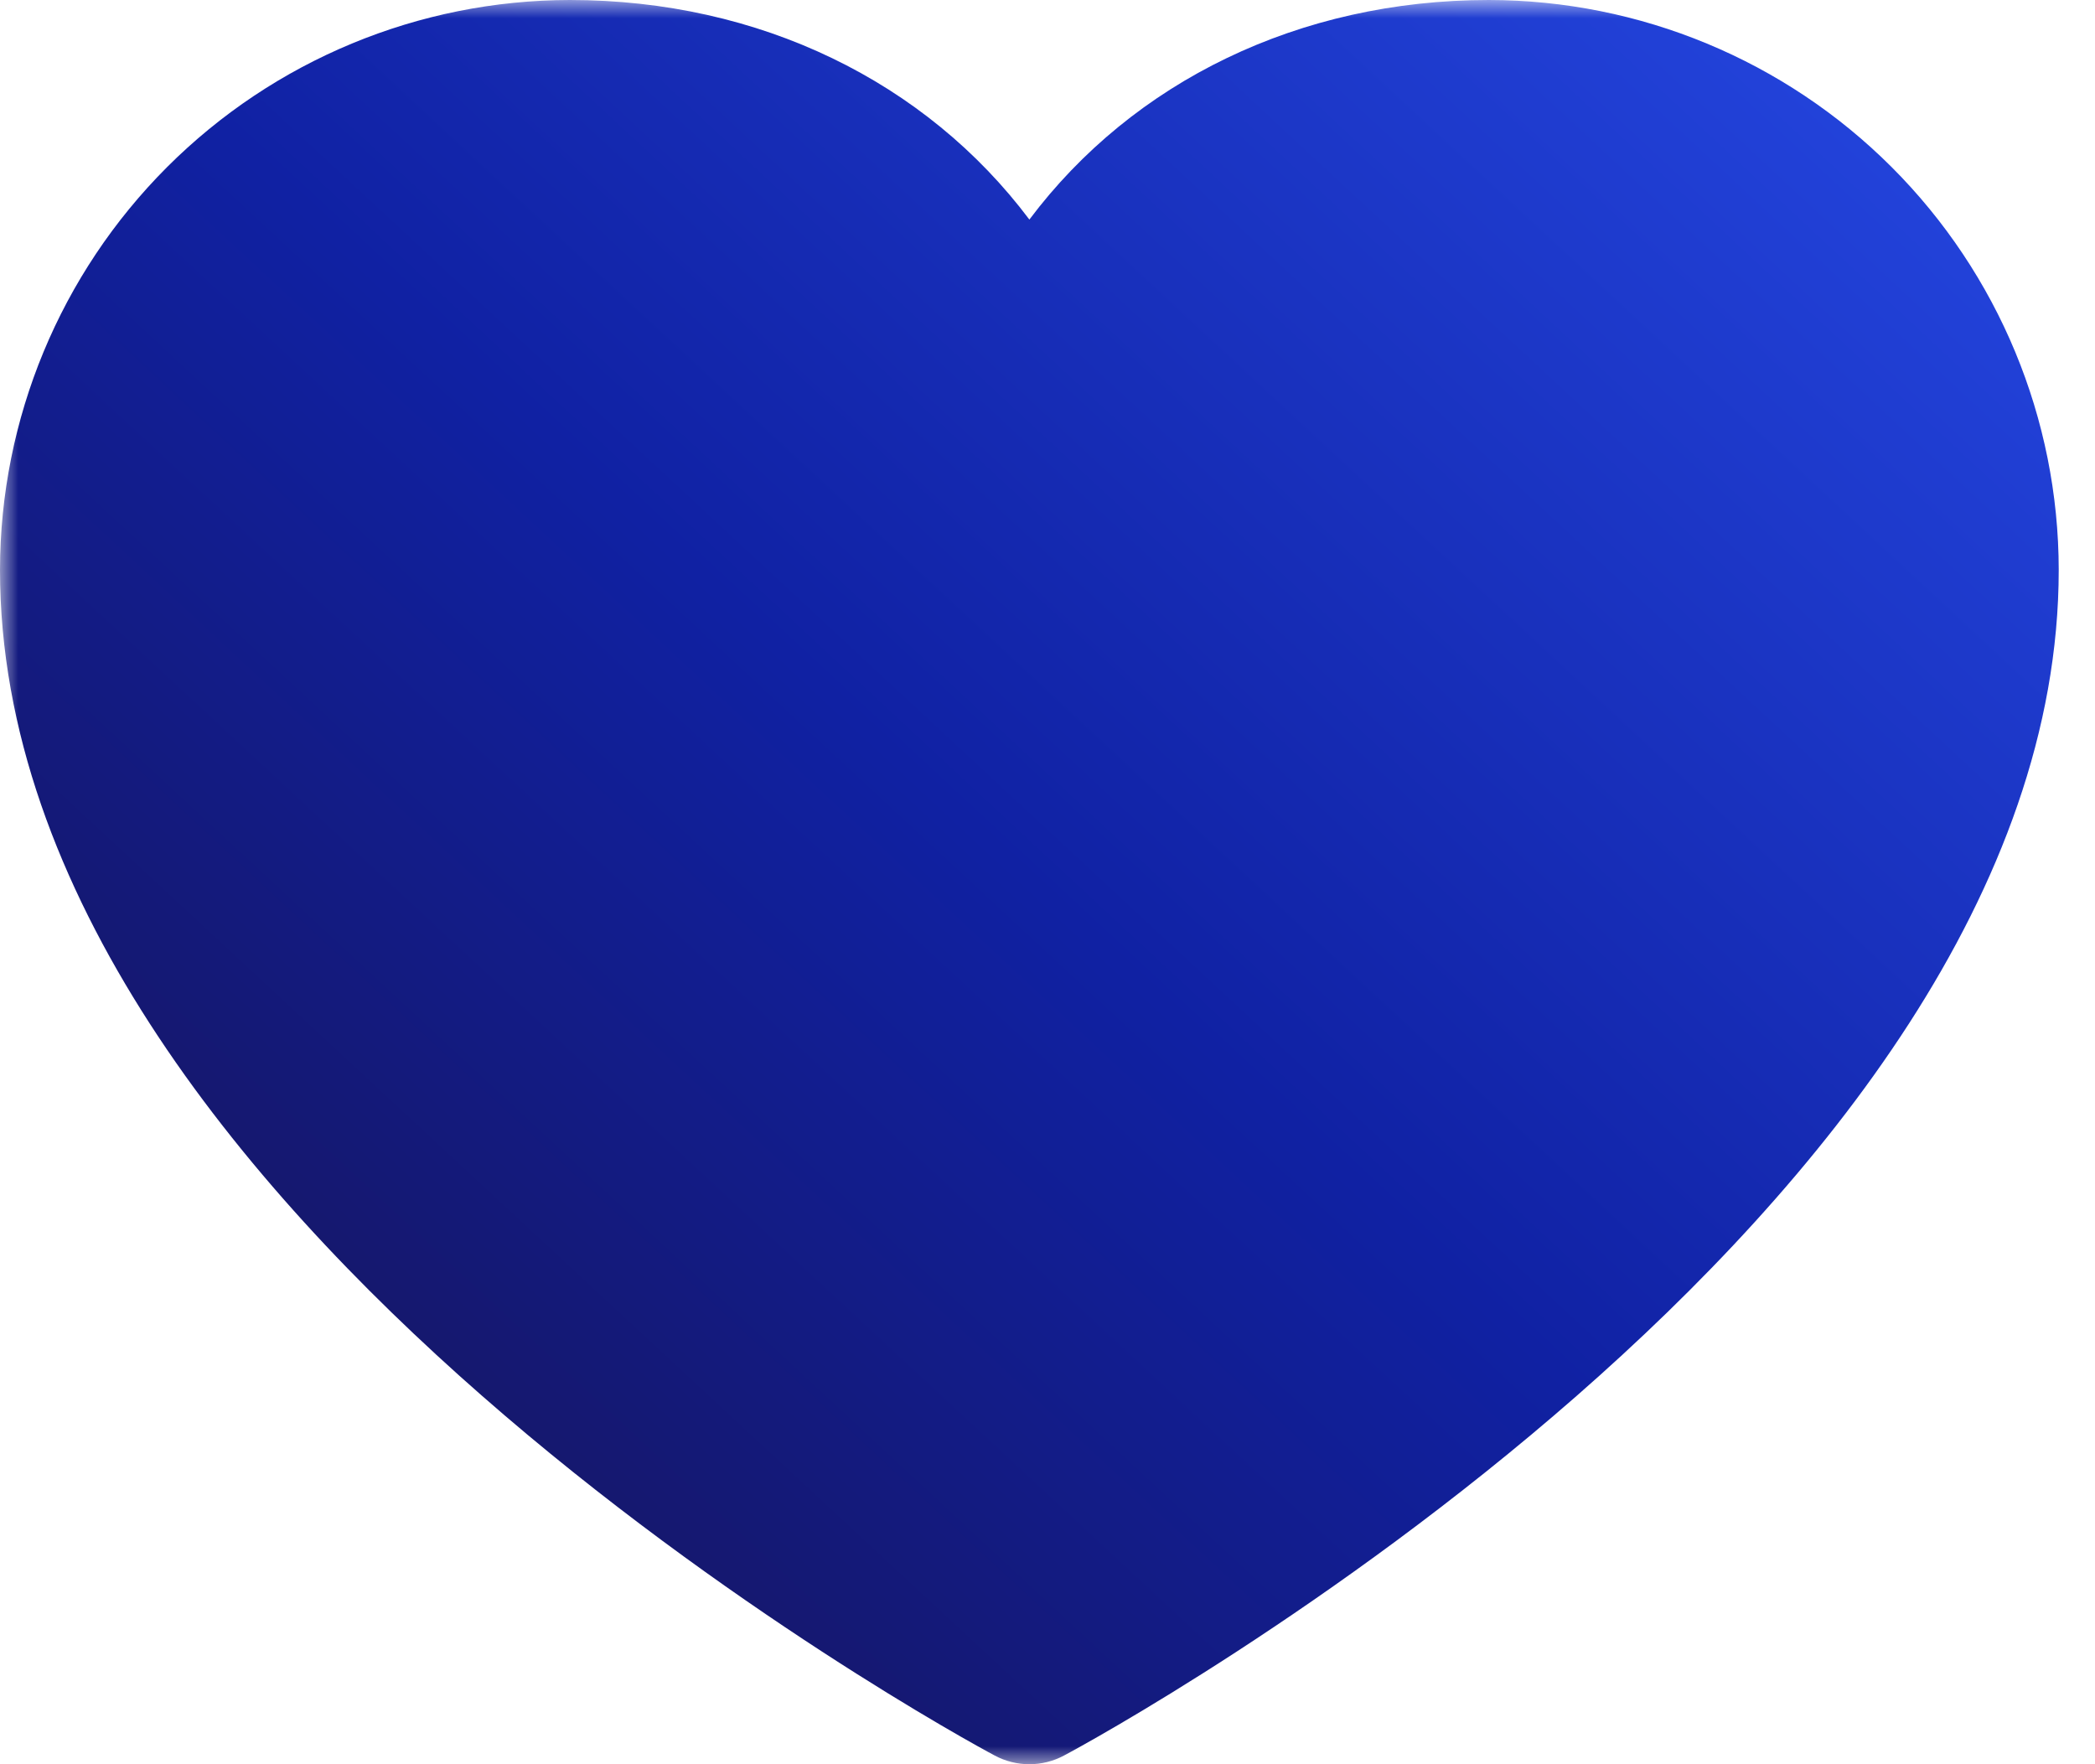 <svg width="57" height="48" viewBox="0 0 57 48" fill="none" xmlns="http://www.w3.org/2000/svg">
<g clip-path="url(#clip0_3045_6201)">
<mask id="mask0_3045_6201" style="mask-type:luminance" maskUnits="userSpaceOnUse" x="0" y="0" width="57" height="48">
<path d="M57 0H0V48H57V0Z" fill="white"/>
</mask>
<g mask="url(#mask0_3045_6201)">
<path d="M56.013 15.504C56.013 33.008 30.06 47.176 28.954 47.761C28.663 47.918 28.337 48 28.007 48C27.676 48 27.35 47.918 27.059 47.761C25.954 47.176 0 33.008 0 15.504C0.005 11.393 1.64 7.453 4.546 4.546C7.453 1.64 11.393 0.005 15.504 0C20.667 0 25.188 2.221 28.007 5.974C30.825 2.221 35.346 0 40.51 0C44.62 0.005 48.561 1.64 51.467 4.546C54.374 7.453 56.009 11.393 56.013 15.504Z" fill="url(#paint0_linear_3045_6201)"/>
</g>
</g>
<defs>
<linearGradient id="paint0_linear_3045_6201" x1="56.013" y1="1.55074e-06" x2="6.132" y2="53.696" gradientUnits="userSpaceOnUse">
<stop stop-color="#2649E5"/>
<stop offset="0.5" stop-color="#1021A3"/>
<stop offset="1" stop-color="#191045"/>
</linearGradient>
<clipPath id="clip0_3045_6201">
<rect width="57" height="48" fill="white"/>
</clipPath>
</defs>
</svg>
